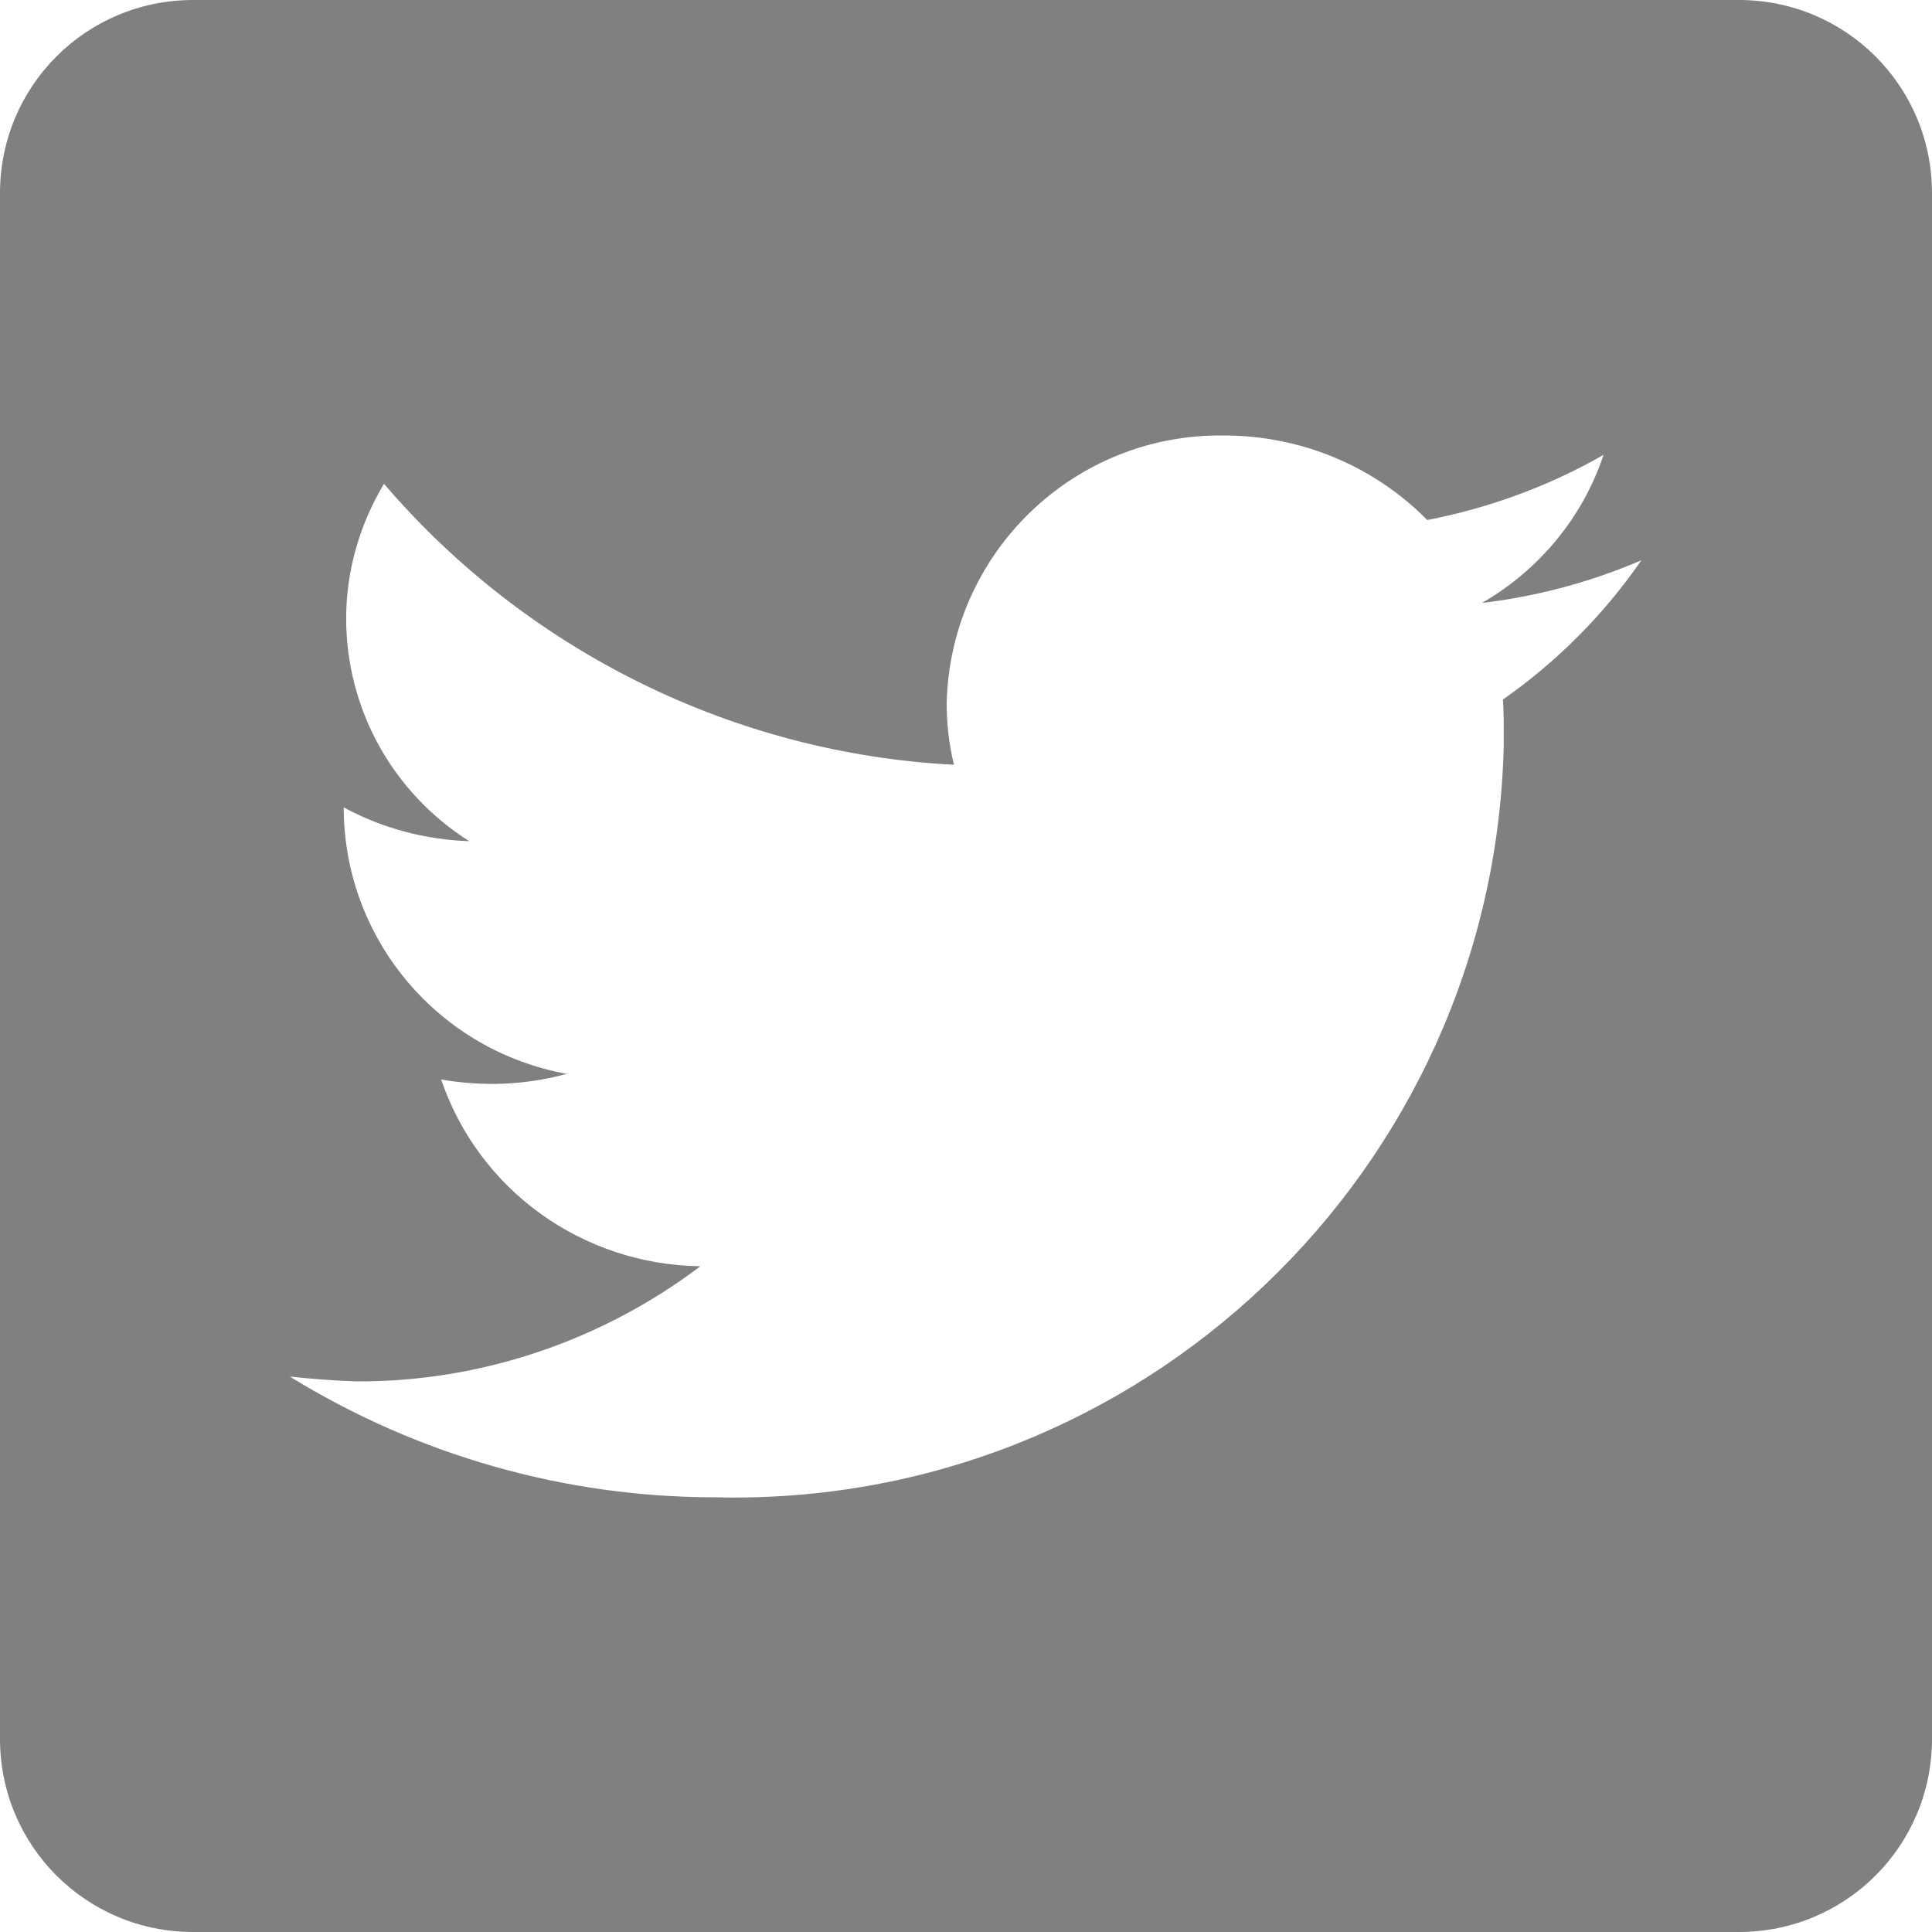 <?xml version="1.0" encoding="UTF-8"?>
<svg version="1.1" width="24px" height="24px" viewBox="0 0 24 24" xml:space="preserve" xmlns="http://www.w3.org/2000/svg">
<path d="m21.6 24h-19.2c-1.33 0-2.4-1.07-2.4-2.4v-19.2c0-1.33 1.07-2.4 2.4-2.4h19.2c1.33 0 2.4 1.07 2.4 2.4v19.2c0 1.33-1.07 2.4-2.4 2.4zm-18-6.9c1.59 0.98 3.42 1.5 5.28 1.5 5.28 0.13 9.67-4.05 9.8-9.33v-0.15c0-0.14 0-0.29-0.01-0.43 0.67-0.47 1.25-1.05 1.72-1.73-0.63 0.27-1.3 0.45-1.98 0.53 0.71-0.41 1.25-1.06 1.51-1.84-0.68 0.39-1.42 0.66-2.19 0.81-0.66-0.67-1.57-1.05-2.52-1.05-1.87-0.03-3.41 1.46-3.45 3.33 0 0.26 0.03 0.51 0.09 0.76-2.72-0.14-5.29-1.4-7.08-3.49-0.3 0.5-0.47 1.08-0.47 1.67 0 1.13 0.58 2.17 1.53 2.77-0.55-0.02-1.08-0.16-1.56-0.42v0.04c0.02 1.61 1.18 2.98 2.77 3.27-0.51 0.14-1.04 0.16-1.56 0.07 0.47 1.38 1.76 2.3 3.22 2.32-1.23 0.93-2.74 1.44-4.28 1.43-0.27-0.01-0.55-0.03-0.82-0.06z" fill="#808080"/>
</svg>
